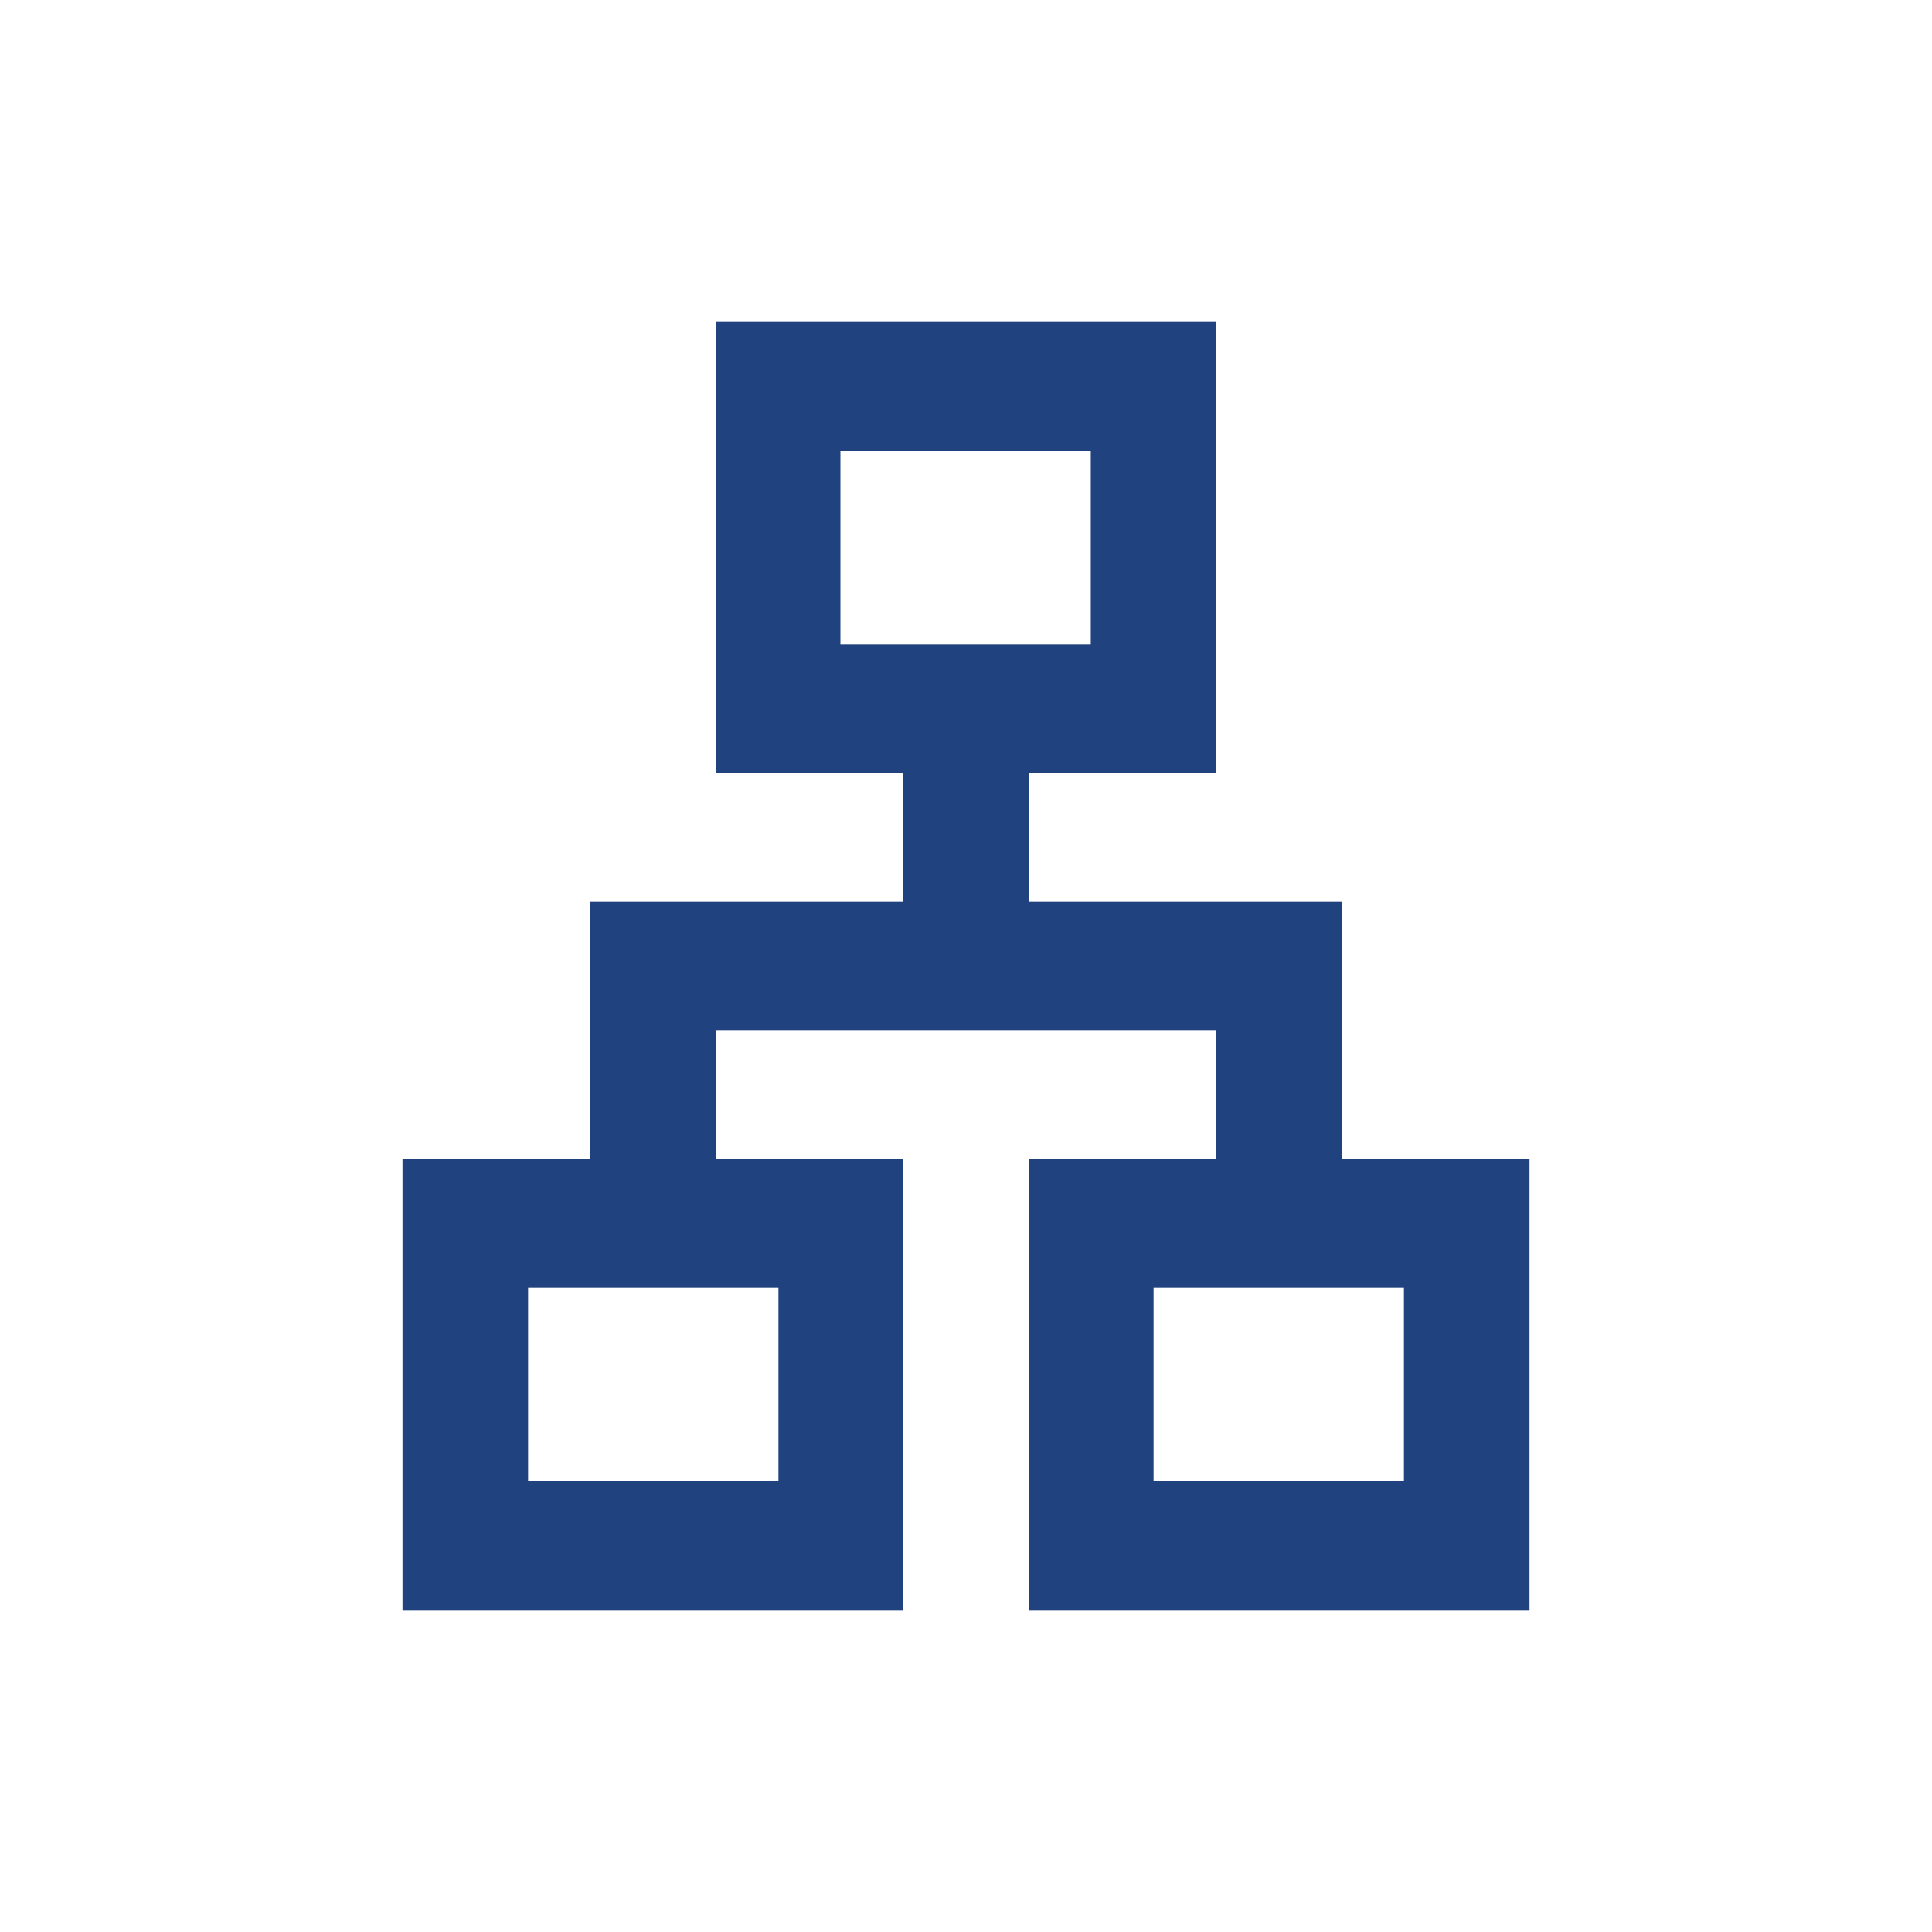 <?xml version="1.0" encoding="UTF-8"?><svg id="a" xmlns="http://www.w3.org/2000/svg" viewBox="0 0 24 24"><defs><style>.b{fill:#20427f;}</style></defs><path class="b" d="M12.78,20h6.22v-5.6h-2.33v-3.2h-3.89v-1.6h2.33v-5.6h-6.22v5.6h2.33v1.6h-3.89v3.2h-2.33v5.6h6.22v-5.6h-2.33v-1.6h6.22v1.6h-2.33v5.6ZM10.44,8v-2.4h3.11v2.4h-3.11ZM9.67,16v2.4h-3.11v-2.4h3.11ZM17.44,16v2.4h-3.11v-2.4h3.11Z"/></svg>